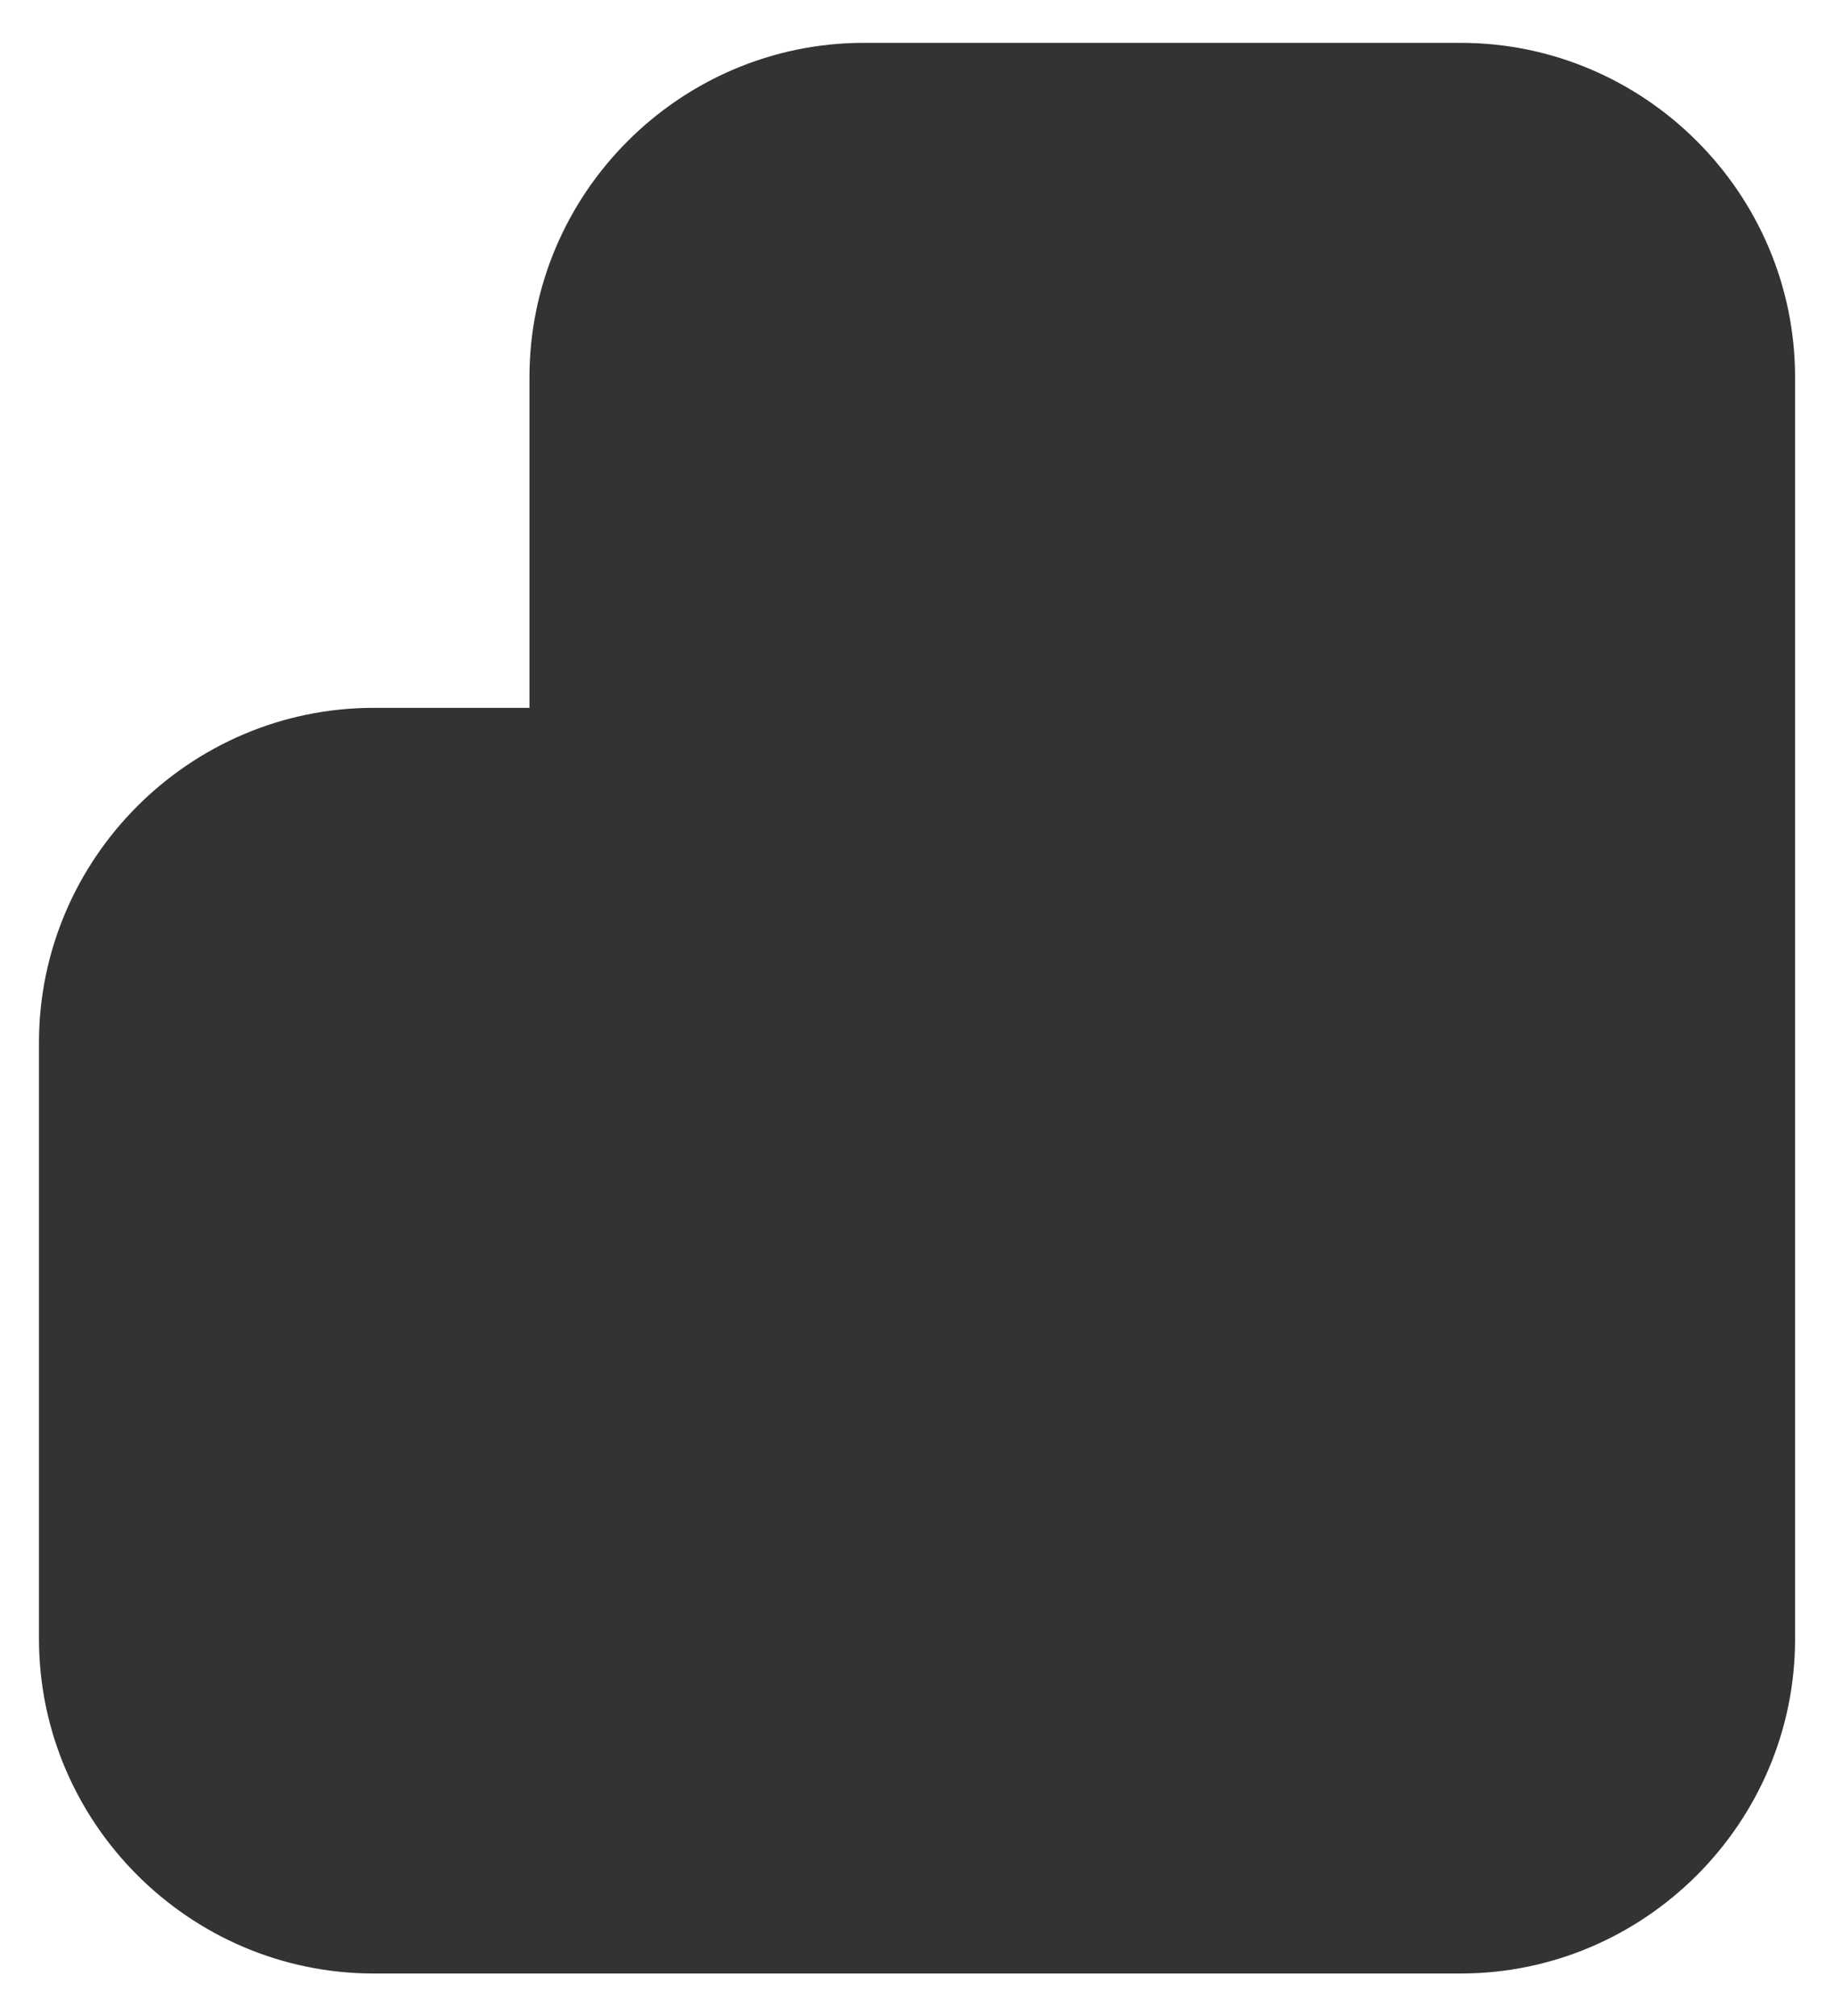 <svg xmlns="http://www.w3.org/2000/svg" id="Layer_1" data-name="Layer 1" viewBox="0 0 360 395.77"><rect x="0" y="0" width="360" height="395.77" fill="#333333" stroke="none"/><defs><style> .cls-1 { fill: #fff; stroke-width: 0px; } </style></defs><path class="cls-1" d="M0,0v395.77h360V0H0ZM352.36,204.65v117.07c0,36.11-29.54,65.65-65.65,65.65H73.36c-36.14,0-65.71-29.57-65.71-65.71v-117.01c0-36.14,29.57-65.71,65.71-65.71h30.57v-64.88c0-36.11,29.54-65.65,65.65-65.65h117.13c36.11,0,65.65,29.54,65.65,65.65v130.6Z"></path></svg>